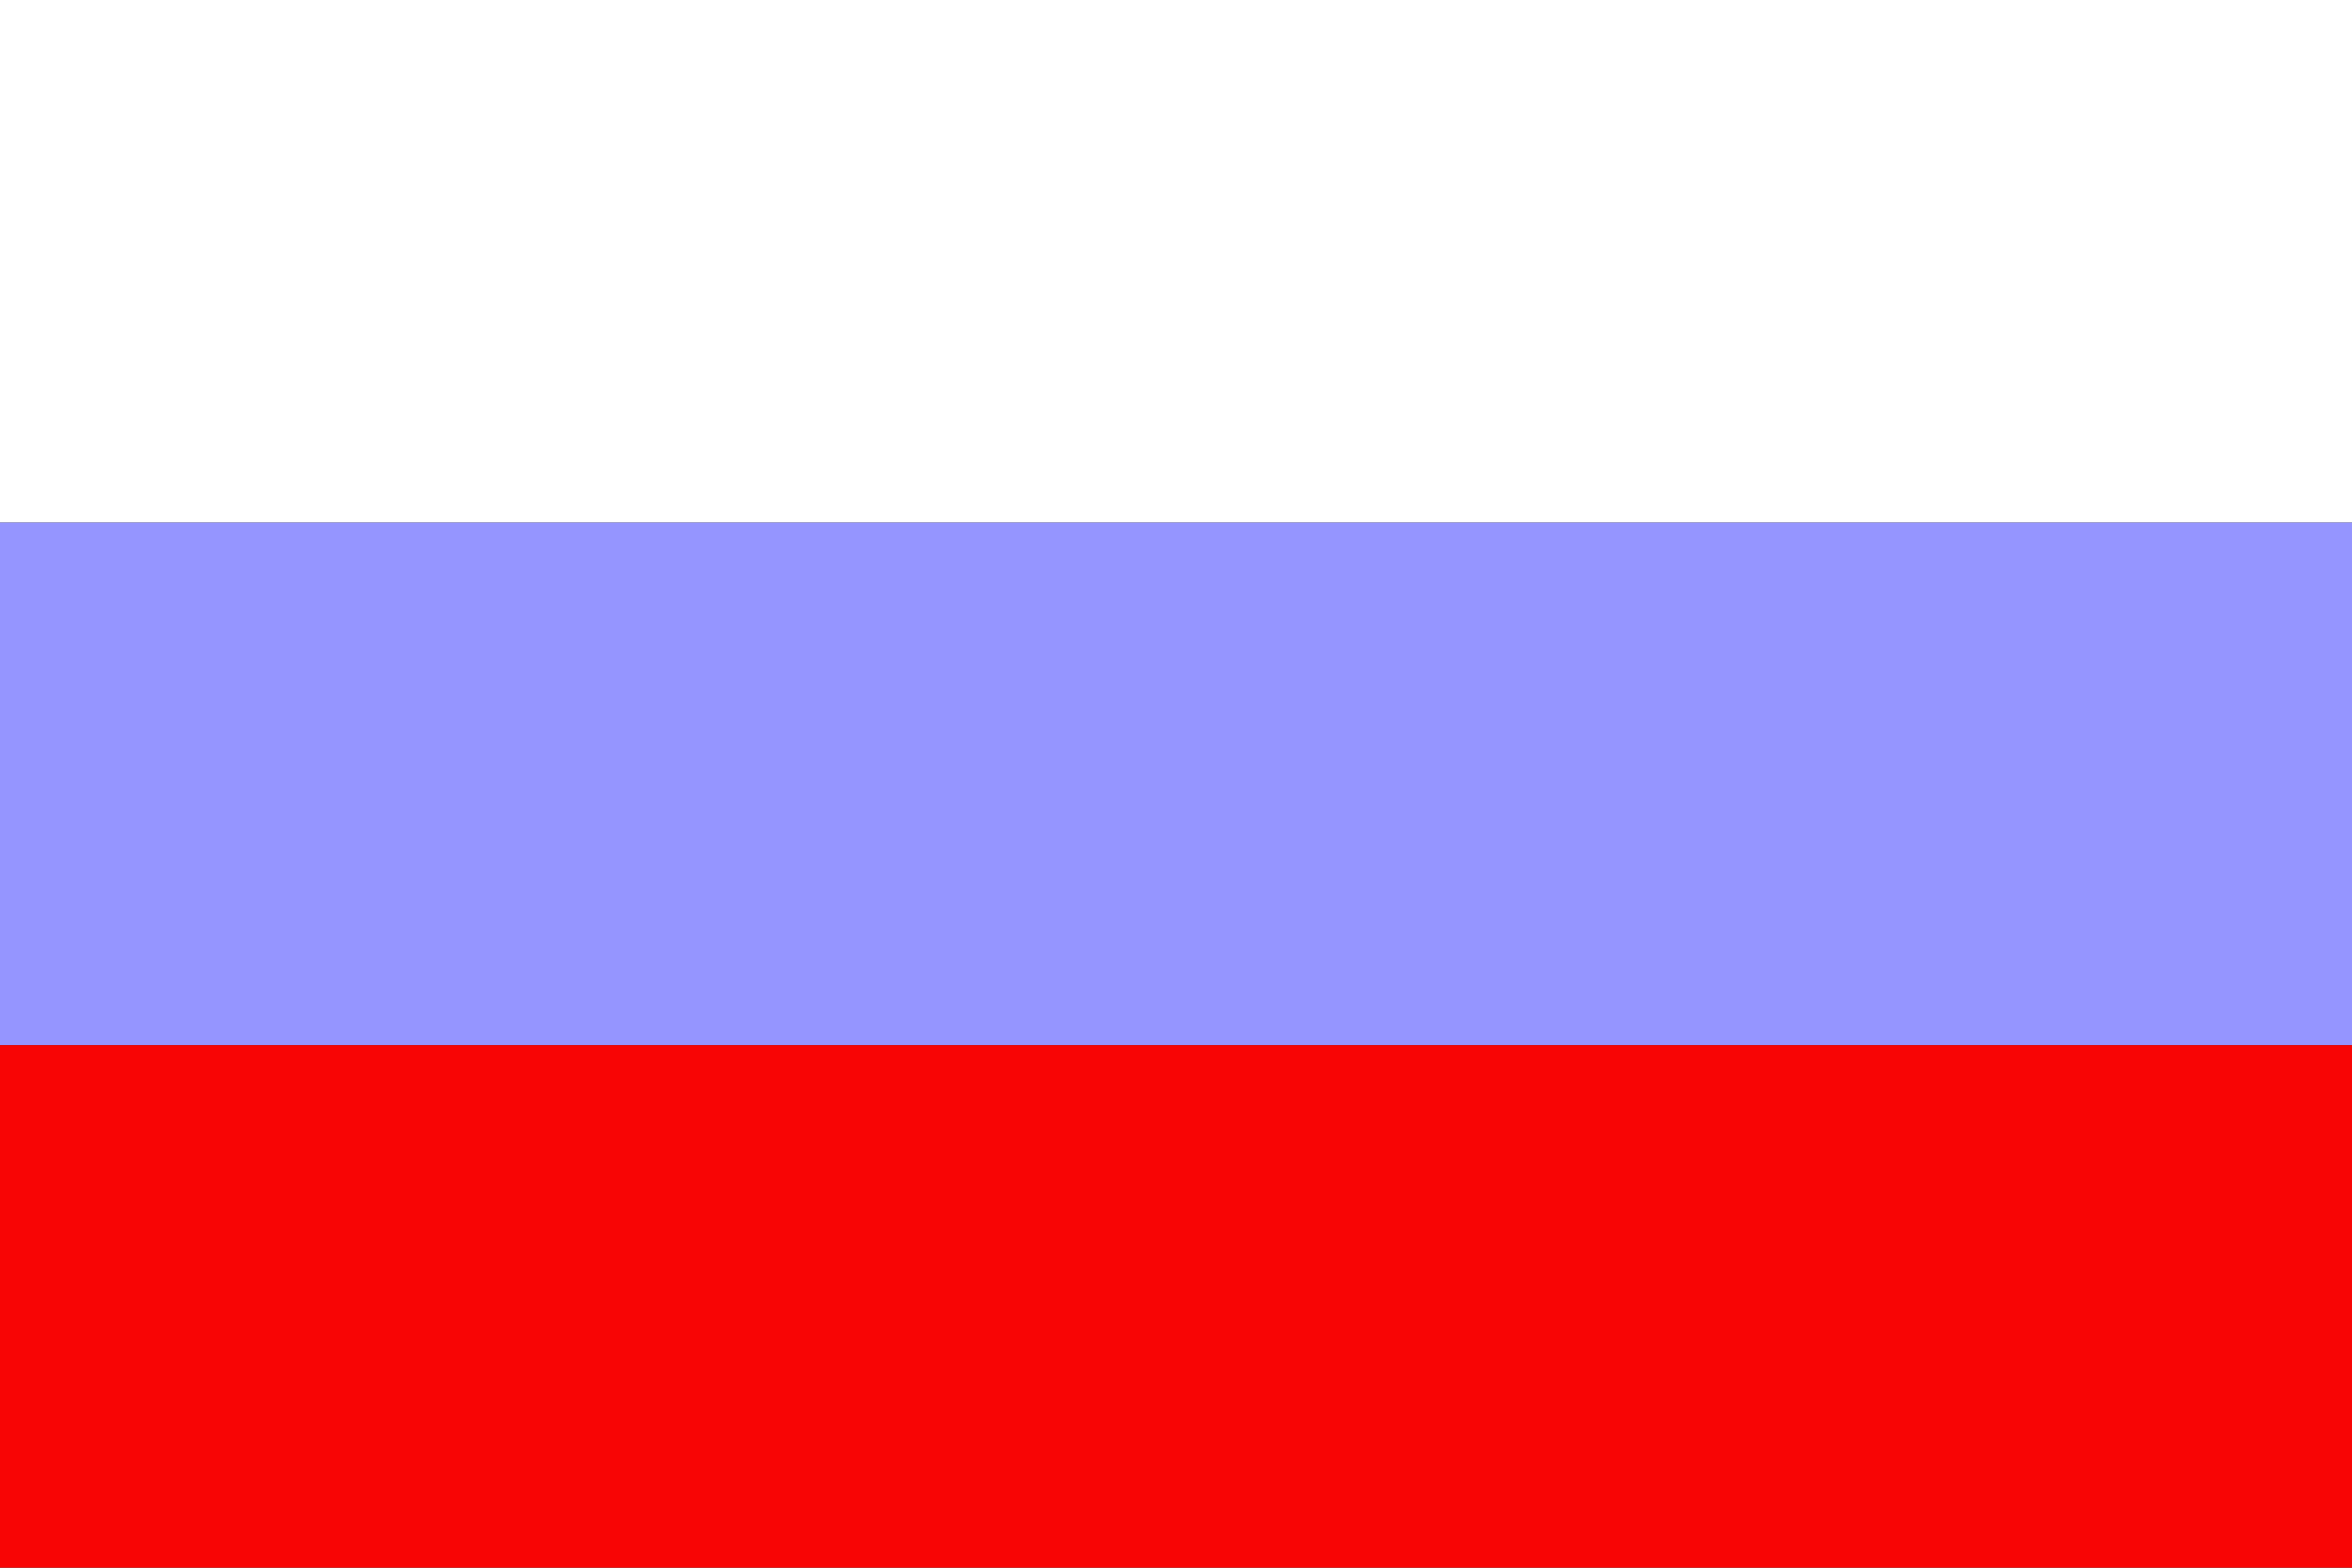 <?xml version="1.0" encoding="UTF-8" standalone="no" ?>
<svg xmlns="http://www.w3.org/2000/svg" xmlns:svg="http://www.w3.org/2000/svg" version="1.1" width="1026" height="684">

<rect width="100%" height="100%" fill="#333333" stroke="none"/>

<rect x="0" y="0" width="100%" height="228" stroke="none" fill="white" />
<rect x="0" y="228" width="100%" height="228" stroke="none" fill="#9595FF" />
<rect x="0" y="456" width="100%" height="228" stroke="none" fill="#F80505" />

</svg>